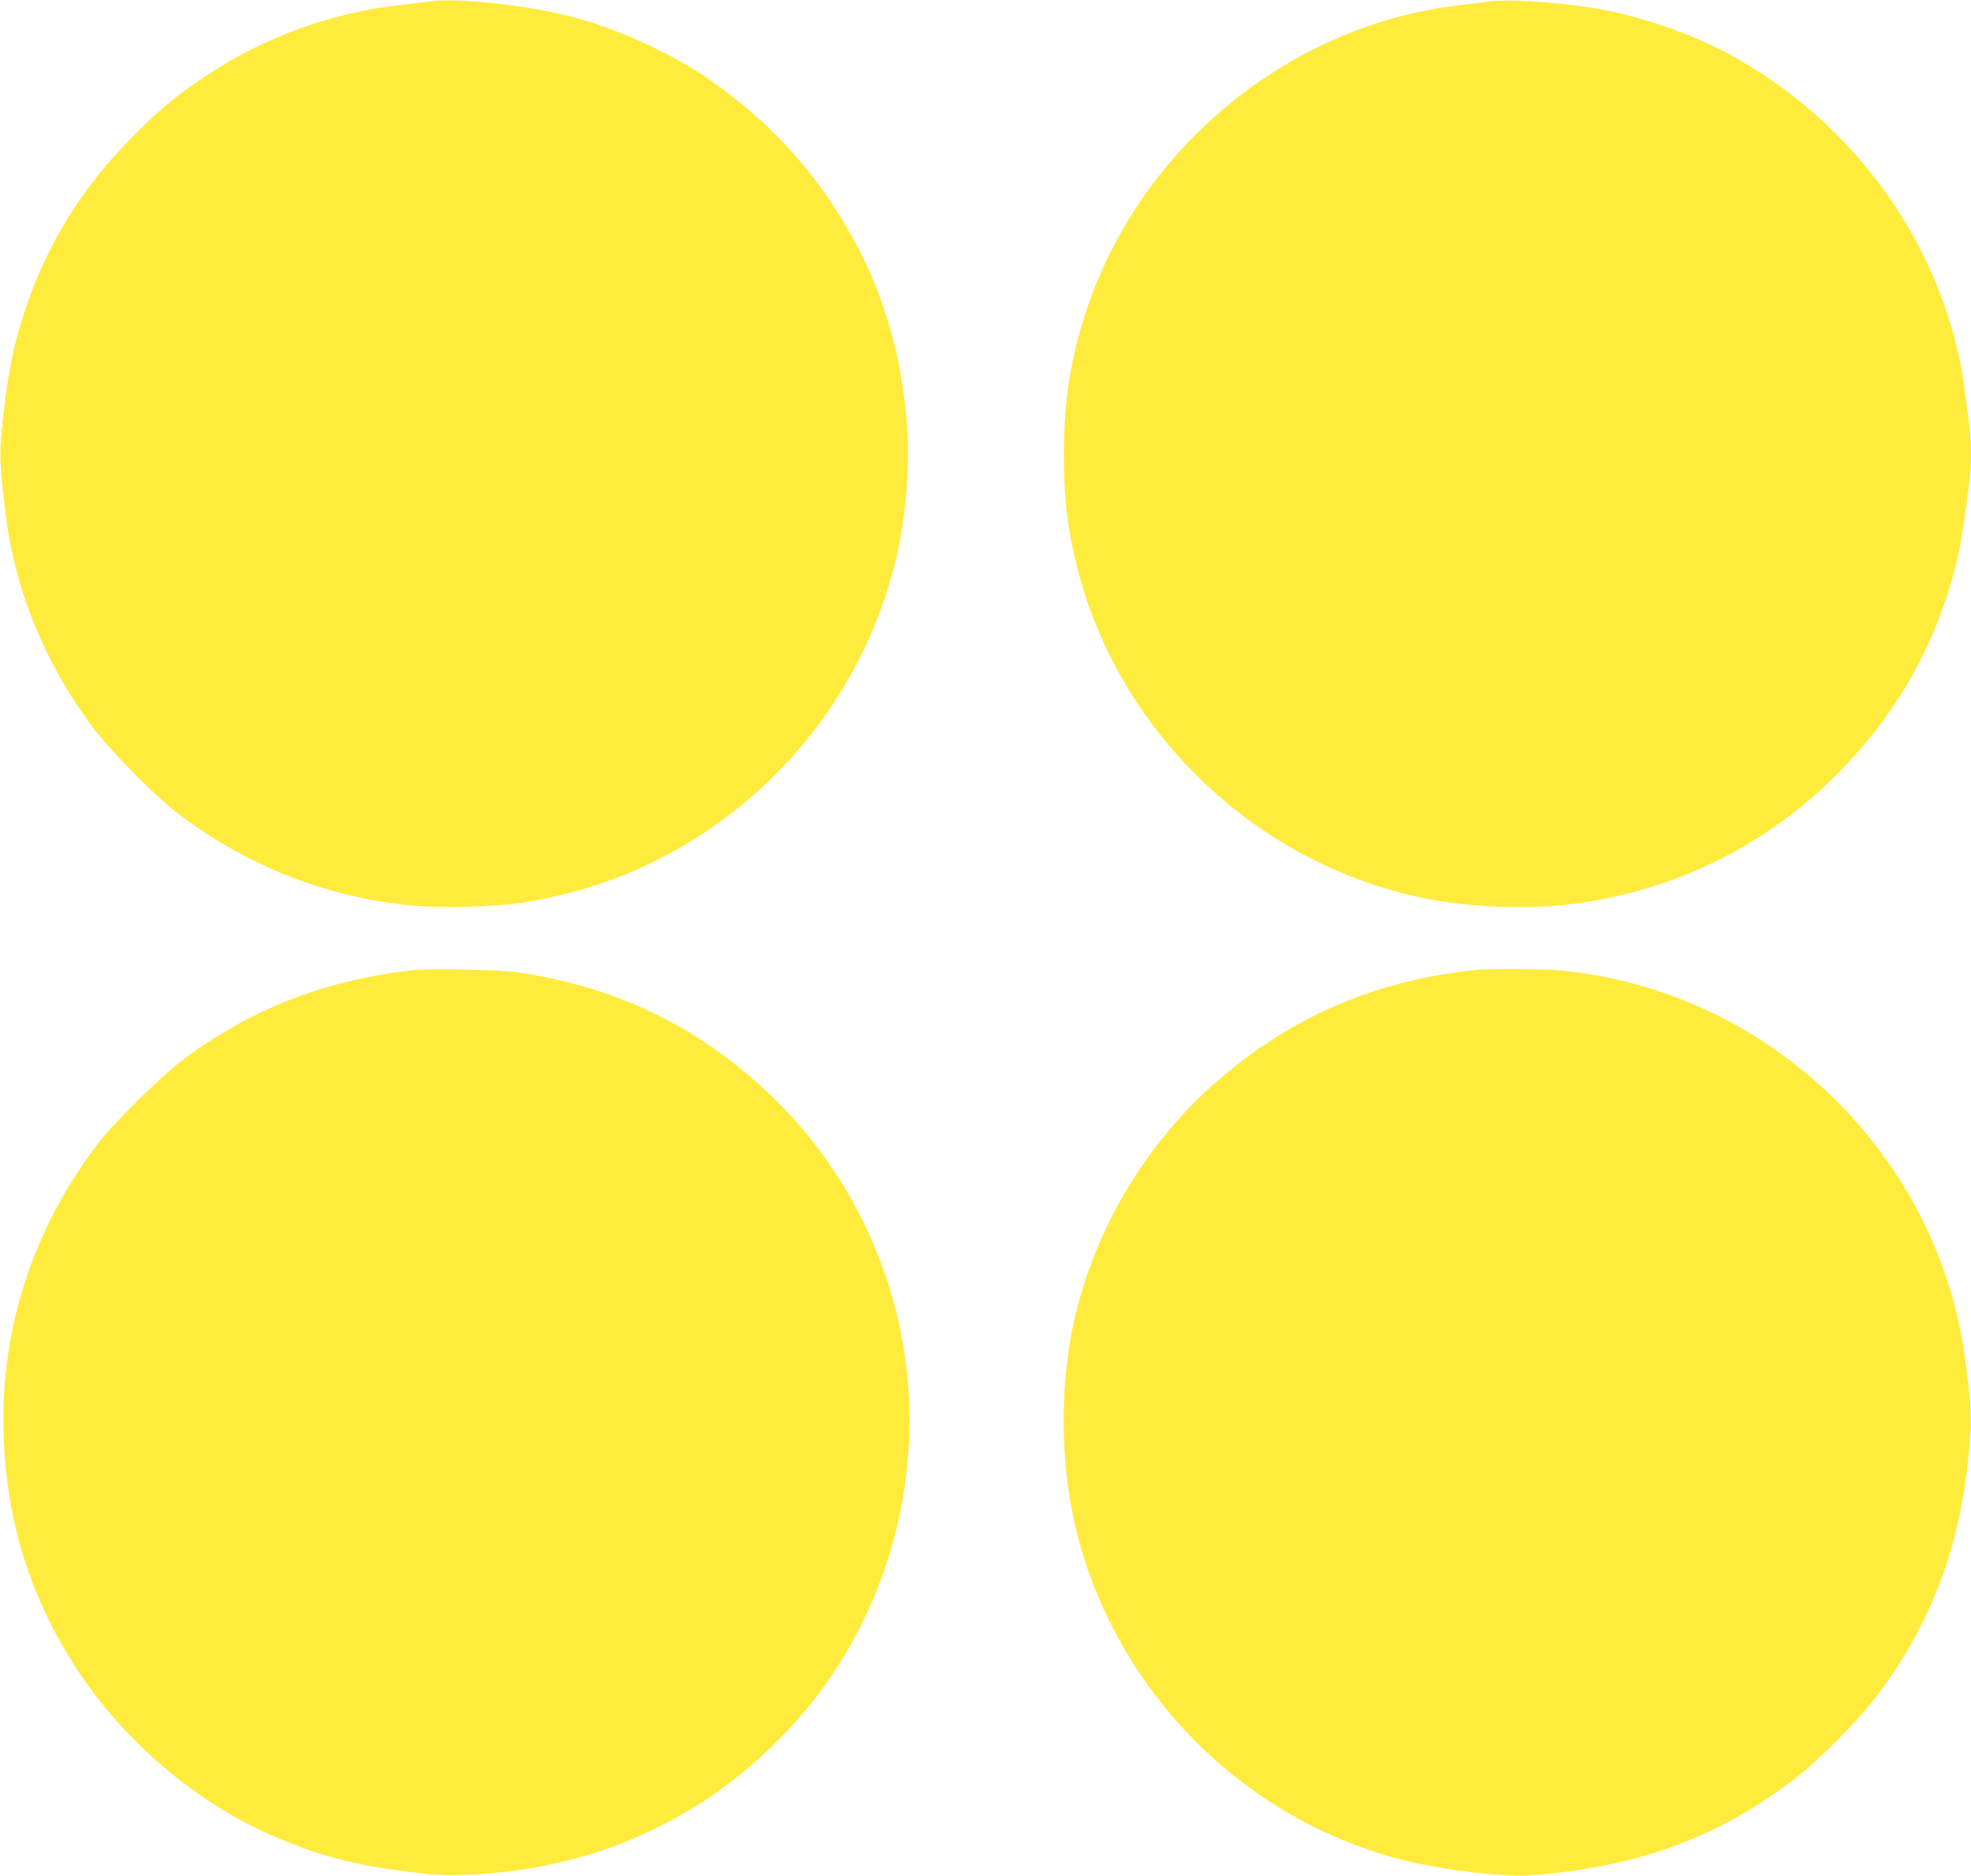 <?xml version="1.0" standalone="no"?>
<!DOCTYPE svg PUBLIC "-//W3C//DTD SVG 20010904//EN"
 "http://www.w3.org/TR/2001/REC-SVG-20010904/DTD/svg10.dtd">
<svg version="1.0" xmlns="http://www.w3.org/2000/svg"
 width="1280pt" height="1218pt" viewBox="0 0 1280 1218"
 preserveAspectRatio="xMidYMid meet">
<g transform="translate(0,1218) scale(0.1,-0.1)"
fill="#ffeb3b" stroke="none">
<path d="M2785 12170 c-27 -4 -102 -13 -165 -20 -458 -49 -898 -207 -1277
-459 -193 -128 -299 -215 -474 -390 -340 -341 -568 -710 -714 -1158 -74 -226
-113 -435 -146 -780 -13 -139 -8 -224 27 -518 60 -493 254 -969 563 -1383 116
-155 409 -452 559 -566 440 -333 934 -531 1482 -592 196 -22 558 -15 747 15
419 65 788 202 1134 421 667 422 1137 1088 1308 1855 54 243 79 564 62 808
-38 544 -194 1012 -486 1452 -208 314 -465 575 -795 806 -230 162 -591 329
-873 404 -303 81 -774 133 -952 105z"/>
<path d="M9665 12170 c-33 -5 -121 -16 -195 -25 -1093 -129 -2054 -913 -2409
-1964 -108 -319 -152 -598 -152 -956 0 -320 33 -554 117 -840 303 -1028 1182
-1830 2234 -2039 274 -55 628 -71 895 -42 745 81 1407 424 1904 987 313 354
523 753 641 1214 33 133 53 251 89 545 14 107 14 251 1 355 -34 274 -44 340
-61 425 -172 839 -726 1578 -1499 1998 -222 120 -522 228 -785 282 -240 50
-641 80 -780 60z"/>
<path d="M2670 5880 c-580 -69 -1058 -259 -1502 -596 -121 -93 -416 -383 -512
-504 -430 -545 -655 -1221 -633 -1905 18 -574 173 -1070 481 -1540 304 -463
776 -863 1271 -1076 326 -140 558 -198 990 -245 179 -20 465 -3 715 42 363 65
693 189 1005 377 98 59 114 69 225 151 216 159 439 378 600 591 556 733 737
1700 485 2581 -147 511 -423 967 -806 1328 -460 433 -980 685 -1619 782 -123
18 -583 28 -700 14z"/>
<path d="M9590 5883 c-646 -66 -1190 -297 -1670 -709 -465 -398 -804 -958
-941 -1554 -90 -395 -96 -855 -14 -1265 165 -824 704 -1559 1449 -1974 230
-128 480 -226 731 -286 234 -57 617 -102 773 -92 707 47 1261 251 1764 649
134 106 381 355 485 489 391 504 592 1064 630 1758 6 107 -3 223 -38 476 -156
1131 -991 2086 -2099 2404 -174 50 -333 80 -532 101 -90 9 -457 12 -538 3z"/>
</g>
</svg>
